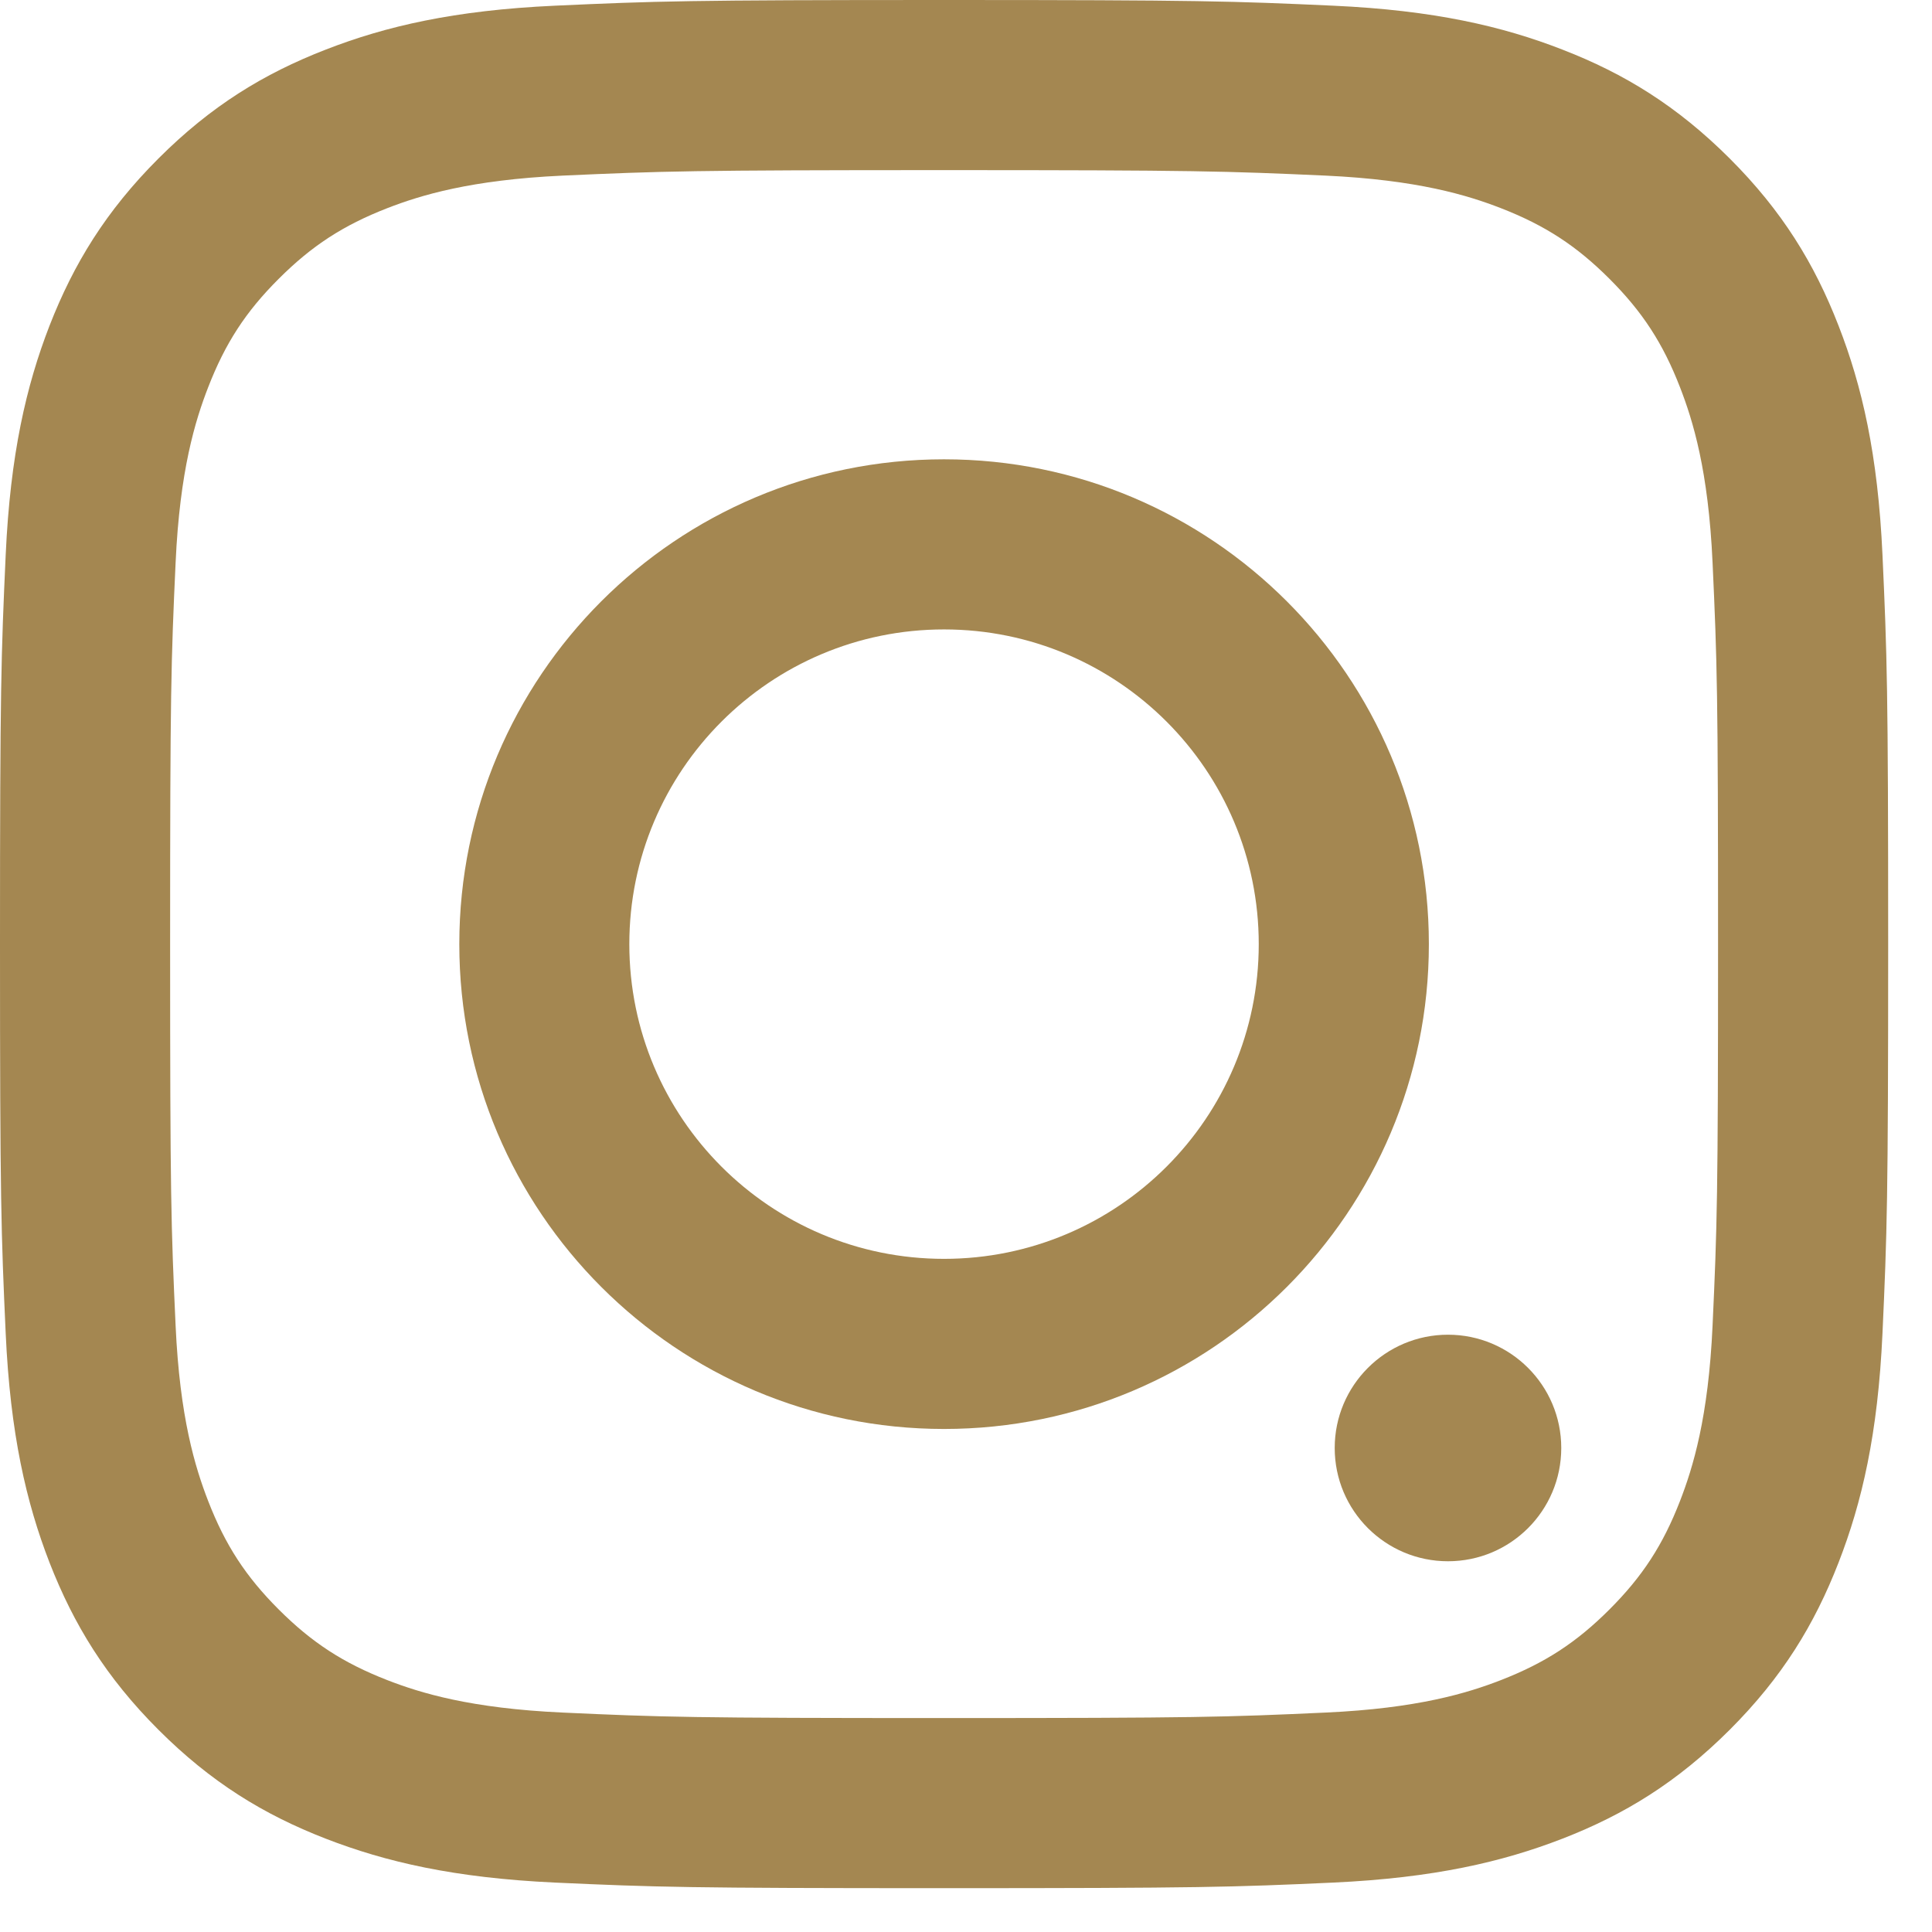 <svg width="19" height="19" viewBox="0 0 19 19" fill="none" xmlns="http://www.w3.org/2000/svg">
<path d="M9.284 16.896C11.764 16.896 12.057 16.887 13.036 16.842C13.941 16.801 14.433 16.65 14.76 16.523C15.194 16.354 15.503 16.153 15.828 15.828C16.153 15.503 16.354 15.194 16.522 14.761C16.649 14.433 16.801 13.942 16.842 13.037C16.887 12.058 16.896 11.764 16.896 9.285C16.896 6.806 16.887 6.512 16.842 5.533C16.801 4.628 16.649 4.136 16.522 3.809C16.354 3.376 16.153 3.067 15.828 2.742C15.503 2.417 15.194 2.216 14.76 2.047C14.433 1.92 13.941 1.769 13.036 1.727C12.057 1.683 11.764 1.673 9.284 1.673C6.805 1.673 6.512 1.683 5.533 1.727C4.628 1.769 4.136 1.92 3.809 2.047C3.375 2.216 3.066 2.417 2.741 2.742C2.416 3.066 2.215 3.376 2.047 3.809C1.92 4.136 1.768 4.628 1.727 5.533C1.682 6.512 1.673 6.806 1.673 9.285C1.673 11.764 1.682 12.058 1.727 13.037C1.768 13.942 1.92 14.433 2.047 14.761C2.215 15.194 2.416 15.503 2.741 15.828C3.066 16.153 3.375 16.354 3.809 16.523C4.136 16.65 4.628 16.801 5.533 16.842C6.512 16.887 6.805 16.896 9.284 16.896ZM9.284 18.569C6.763 18.569 6.447 18.559 5.457 18.514C4.468 18.468 3.793 18.311 3.203 18.082C2.592 17.845 2.074 17.527 1.558 17.011C1.042 16.495 0.725 15.977 0.487 15.367C0.258 14.776 0.101 14.101 0.056 13.113C0.011 12.123 0 11.806 0 9.285C0 6.763 0.011 6.447 0.056 5.457C0.101 4.469 0.258 3.794 0.487 3.203C0.725 2.593 1.042 2.075 1.558 1.559C2.074 1.043 2.592 0.725 3.203 0.488C3.793 0.258 4.468 0.101 5.457 0.056C6.447 0.011 6.763 0 9.284 0C11.806 0 12.122 0.011 13.112 0.056C14.101 0.101 14.776 0.258 15.366 0.488C15.977 0.725 16.494 1.043 17.011 1.559C17.527 2.075 17.844 2.593 18.081 3.203C18.311 3.794 18.468 4.469 18.513 5.457C18.558 6.447 18.569 6.763 18.569 9.285C18.569 11.806 18.558 12.123 18.513 13.113C18.468 14.101 18.311 14.776 18.081 15.367C17.844 15.977 17.527 16.495 17.011 17.011C16.494 17.527 15.977 17.845 15.366 18.082C14.776 18.311 14.101 18.468 13.112 18.514C12.122 18.559 11.806 18.569 9.284 18.569Z" fill="#A48751"/>
<path d="M9.284 14.053C6.651 14.053 4.517 11.918 4.517 9.285C4.517 6.652 6.651 4.517 9.284 4.517C11.917 4.517 14.052 6.652 14.052 9.285C14.052 11.918 11.917 14.053 9.284 14.053ZM9.284 6.19C7.575 6.19 6.189 7.576 6.189 9.285C6.189 10.994 7.575 12.38 9.284 12.38C10.993 12.38 12.379 10.994 12.379 9.285C12.379 7.576 10.993 6.19 9.284 6.19Z" fill="#A48751"/>
<path d="M14.24 13.126C14.855 13.126 15.354 13.625 15.354 14.24C15.354 14.856 14.855 15.354 14.24 15.354C13.625 15.354 13.126 14.856 13.126 14.24C13.126 13.625 13.625 13.126 14.24 13.126Z" fill="#A48751"/>
</svg>
